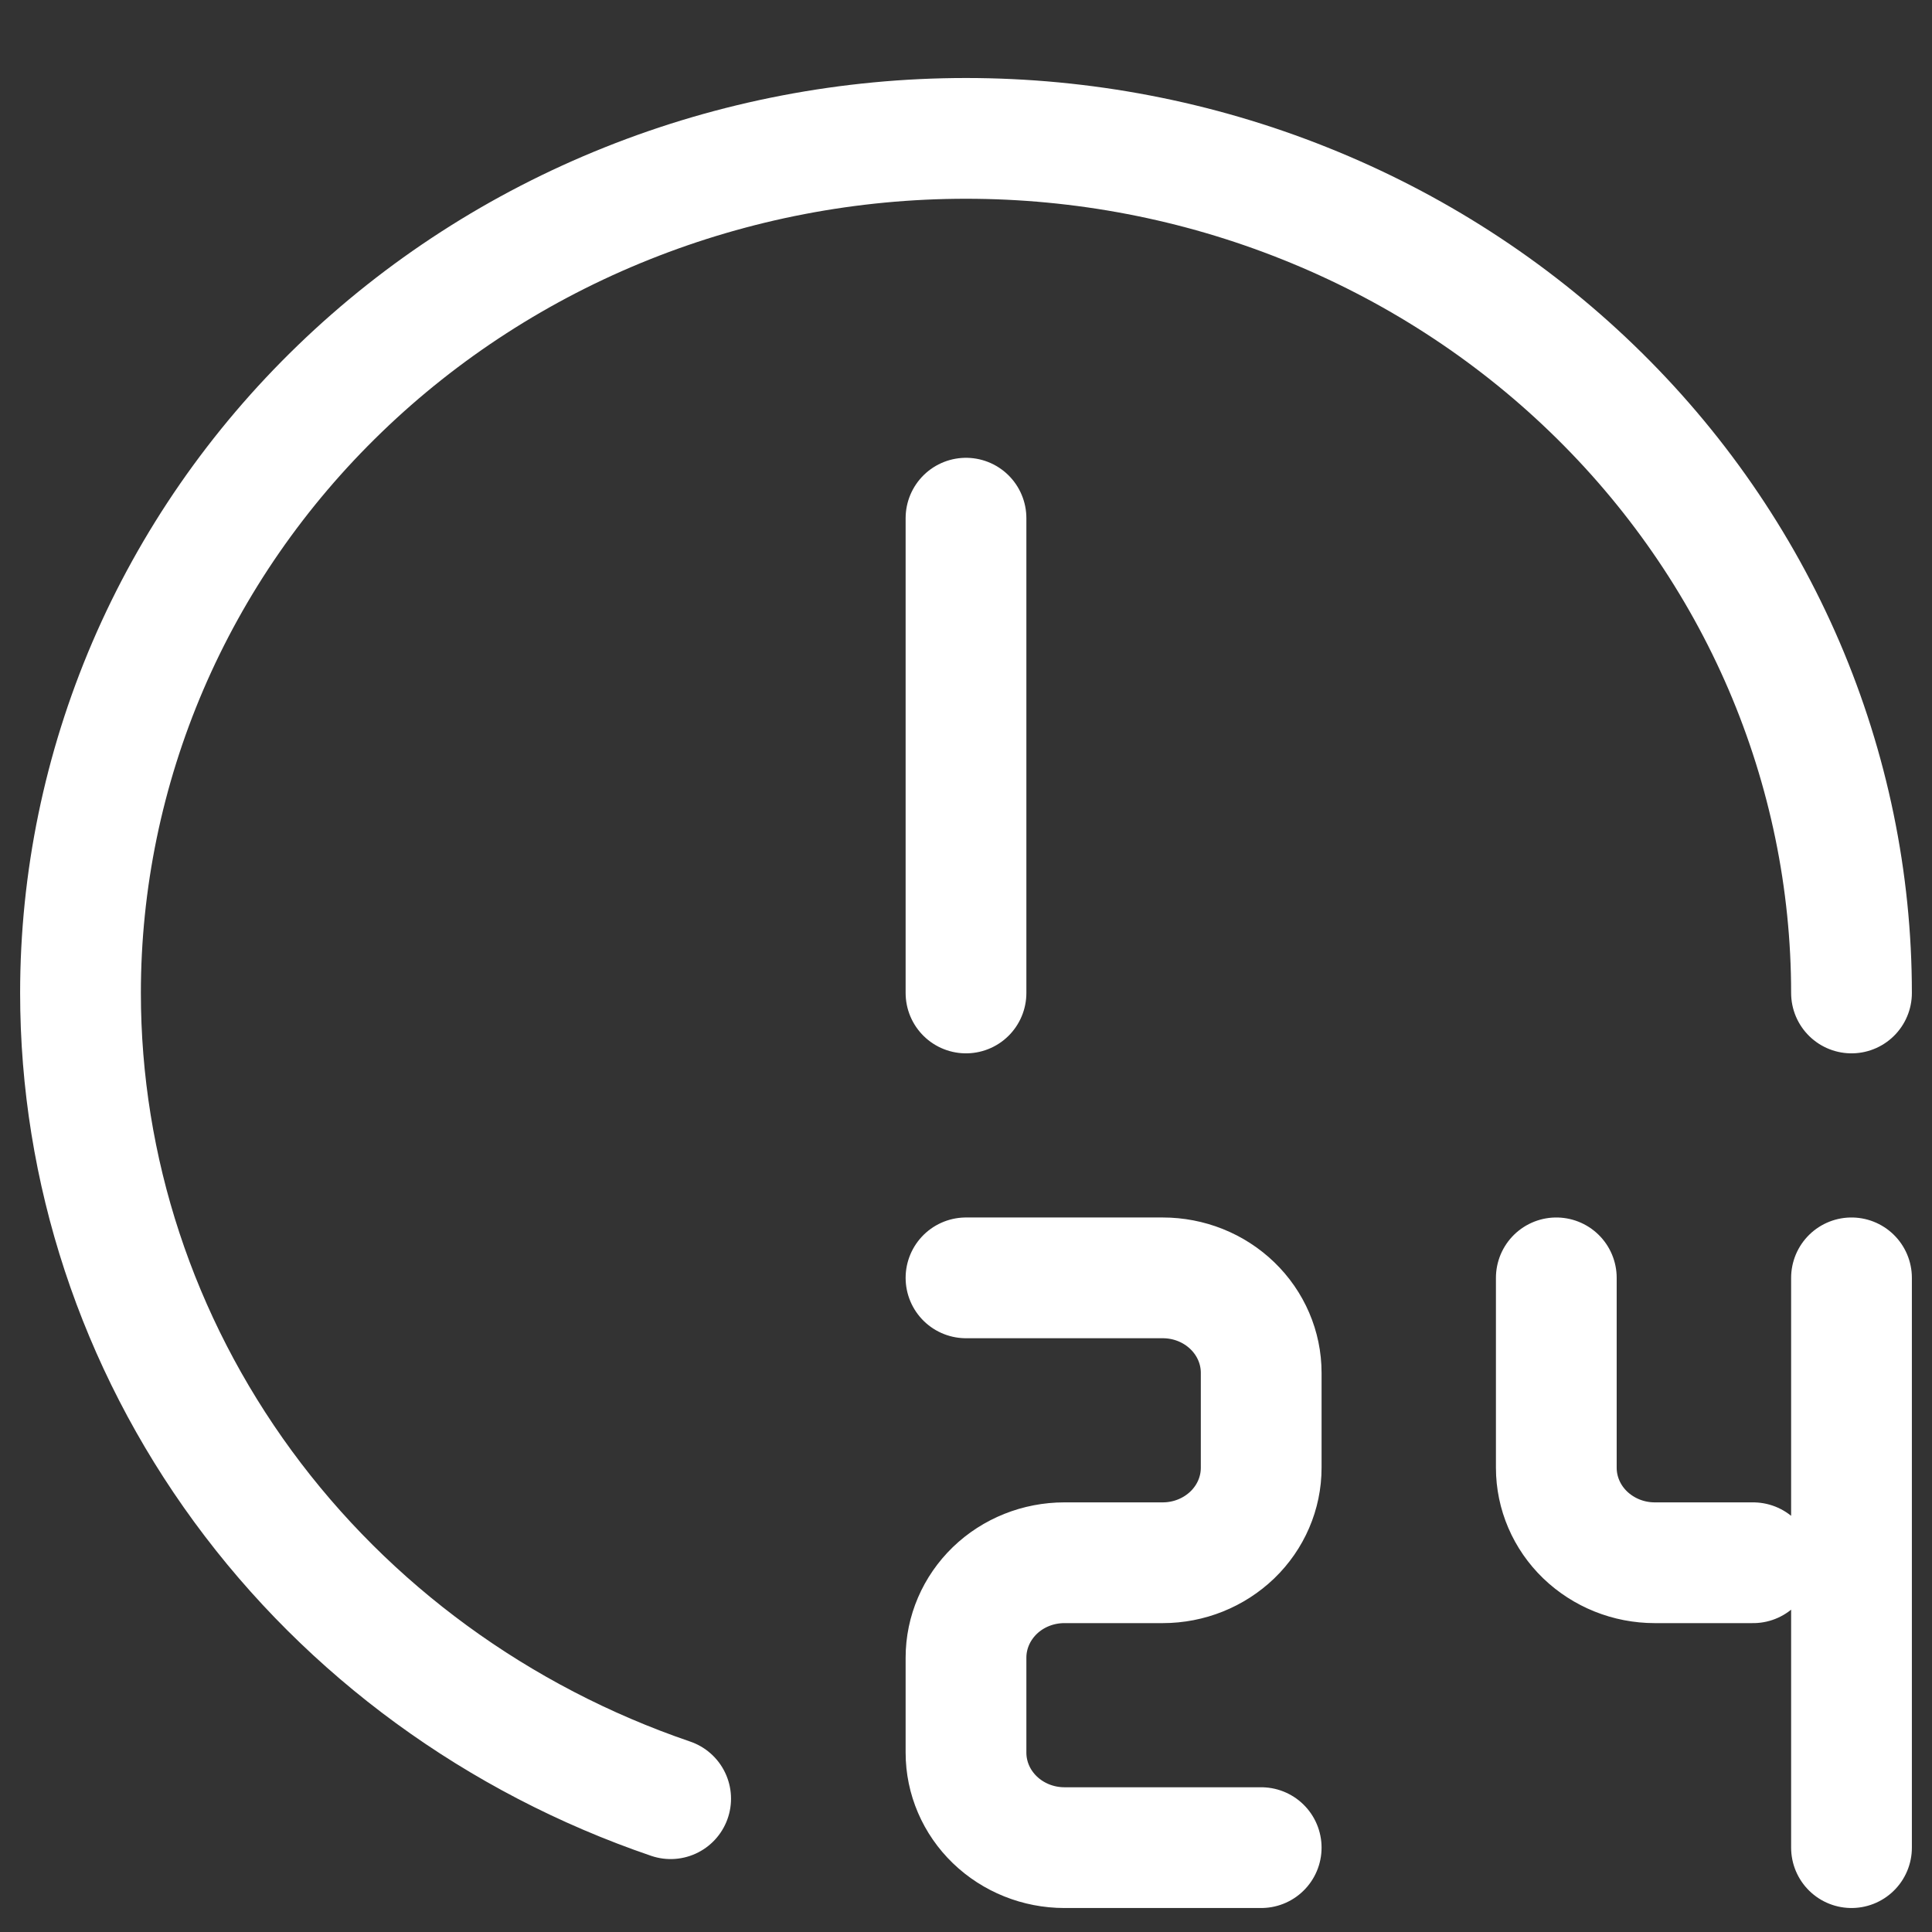 <svg width="24" height="24" viewBox="0 0 24 24" fill="none" xmlns="http://www.w3.org/2000/svg">
<rect x="0" y="0" width="24" height="24" fill="#333333" stroke="none"/>
<path d="M8.331 22.344C6.187 21.612 4.33 20.256 3.018 18.464C1.705 16.671 1 14.53 1 12.335C1 10.941 1.285 9.56 1.837 8.272C2.39 6.984 3.2 5.814 4.222 4.828C5.243 3.842 6.456 3.06 7.79 2.527C9.125 1.993 10.556 1.719 12 1.719C13.444 1.719 14.875 1.993 16.209 2.527C17.544 3.06 18.757 3.842 19.778 4.828C20.8 5.814 21.61 6.984 22.163 8.272C22.715 9.56 23 10.941 23 12.335M12 6.437V12.335M12 15.874H14.444C14.769 15.874 15.079 15.998 15.309 16.22C15.538 16.441 15.667 16.741 15.667 17.054V18.233C15.667 18.546 15.538 18.846 15.309 19.067C15.079 19.288 14.769 19.413 14.444 19.413H13.222C12.898 19.413 12.587 19.537 12.358 19.758C12.129 19.98 12 20.279 12 20.592V21.772C12 22.085 12.129 22.385 12.358 22.606C12.587 22.827 12.898 22.952 13.222 22.952H15.667M19.333 15.874V18.233C19.333 18.546 19.462 18.846 19.691 19.067C19.921 19.288 20.231 19.413 20.556 19.413H21.778M23 15.874V22.952" stroke="white" stroke-width="1.5" stroke-linecap="round" stroke-linejoin="round"/>
</svg>
